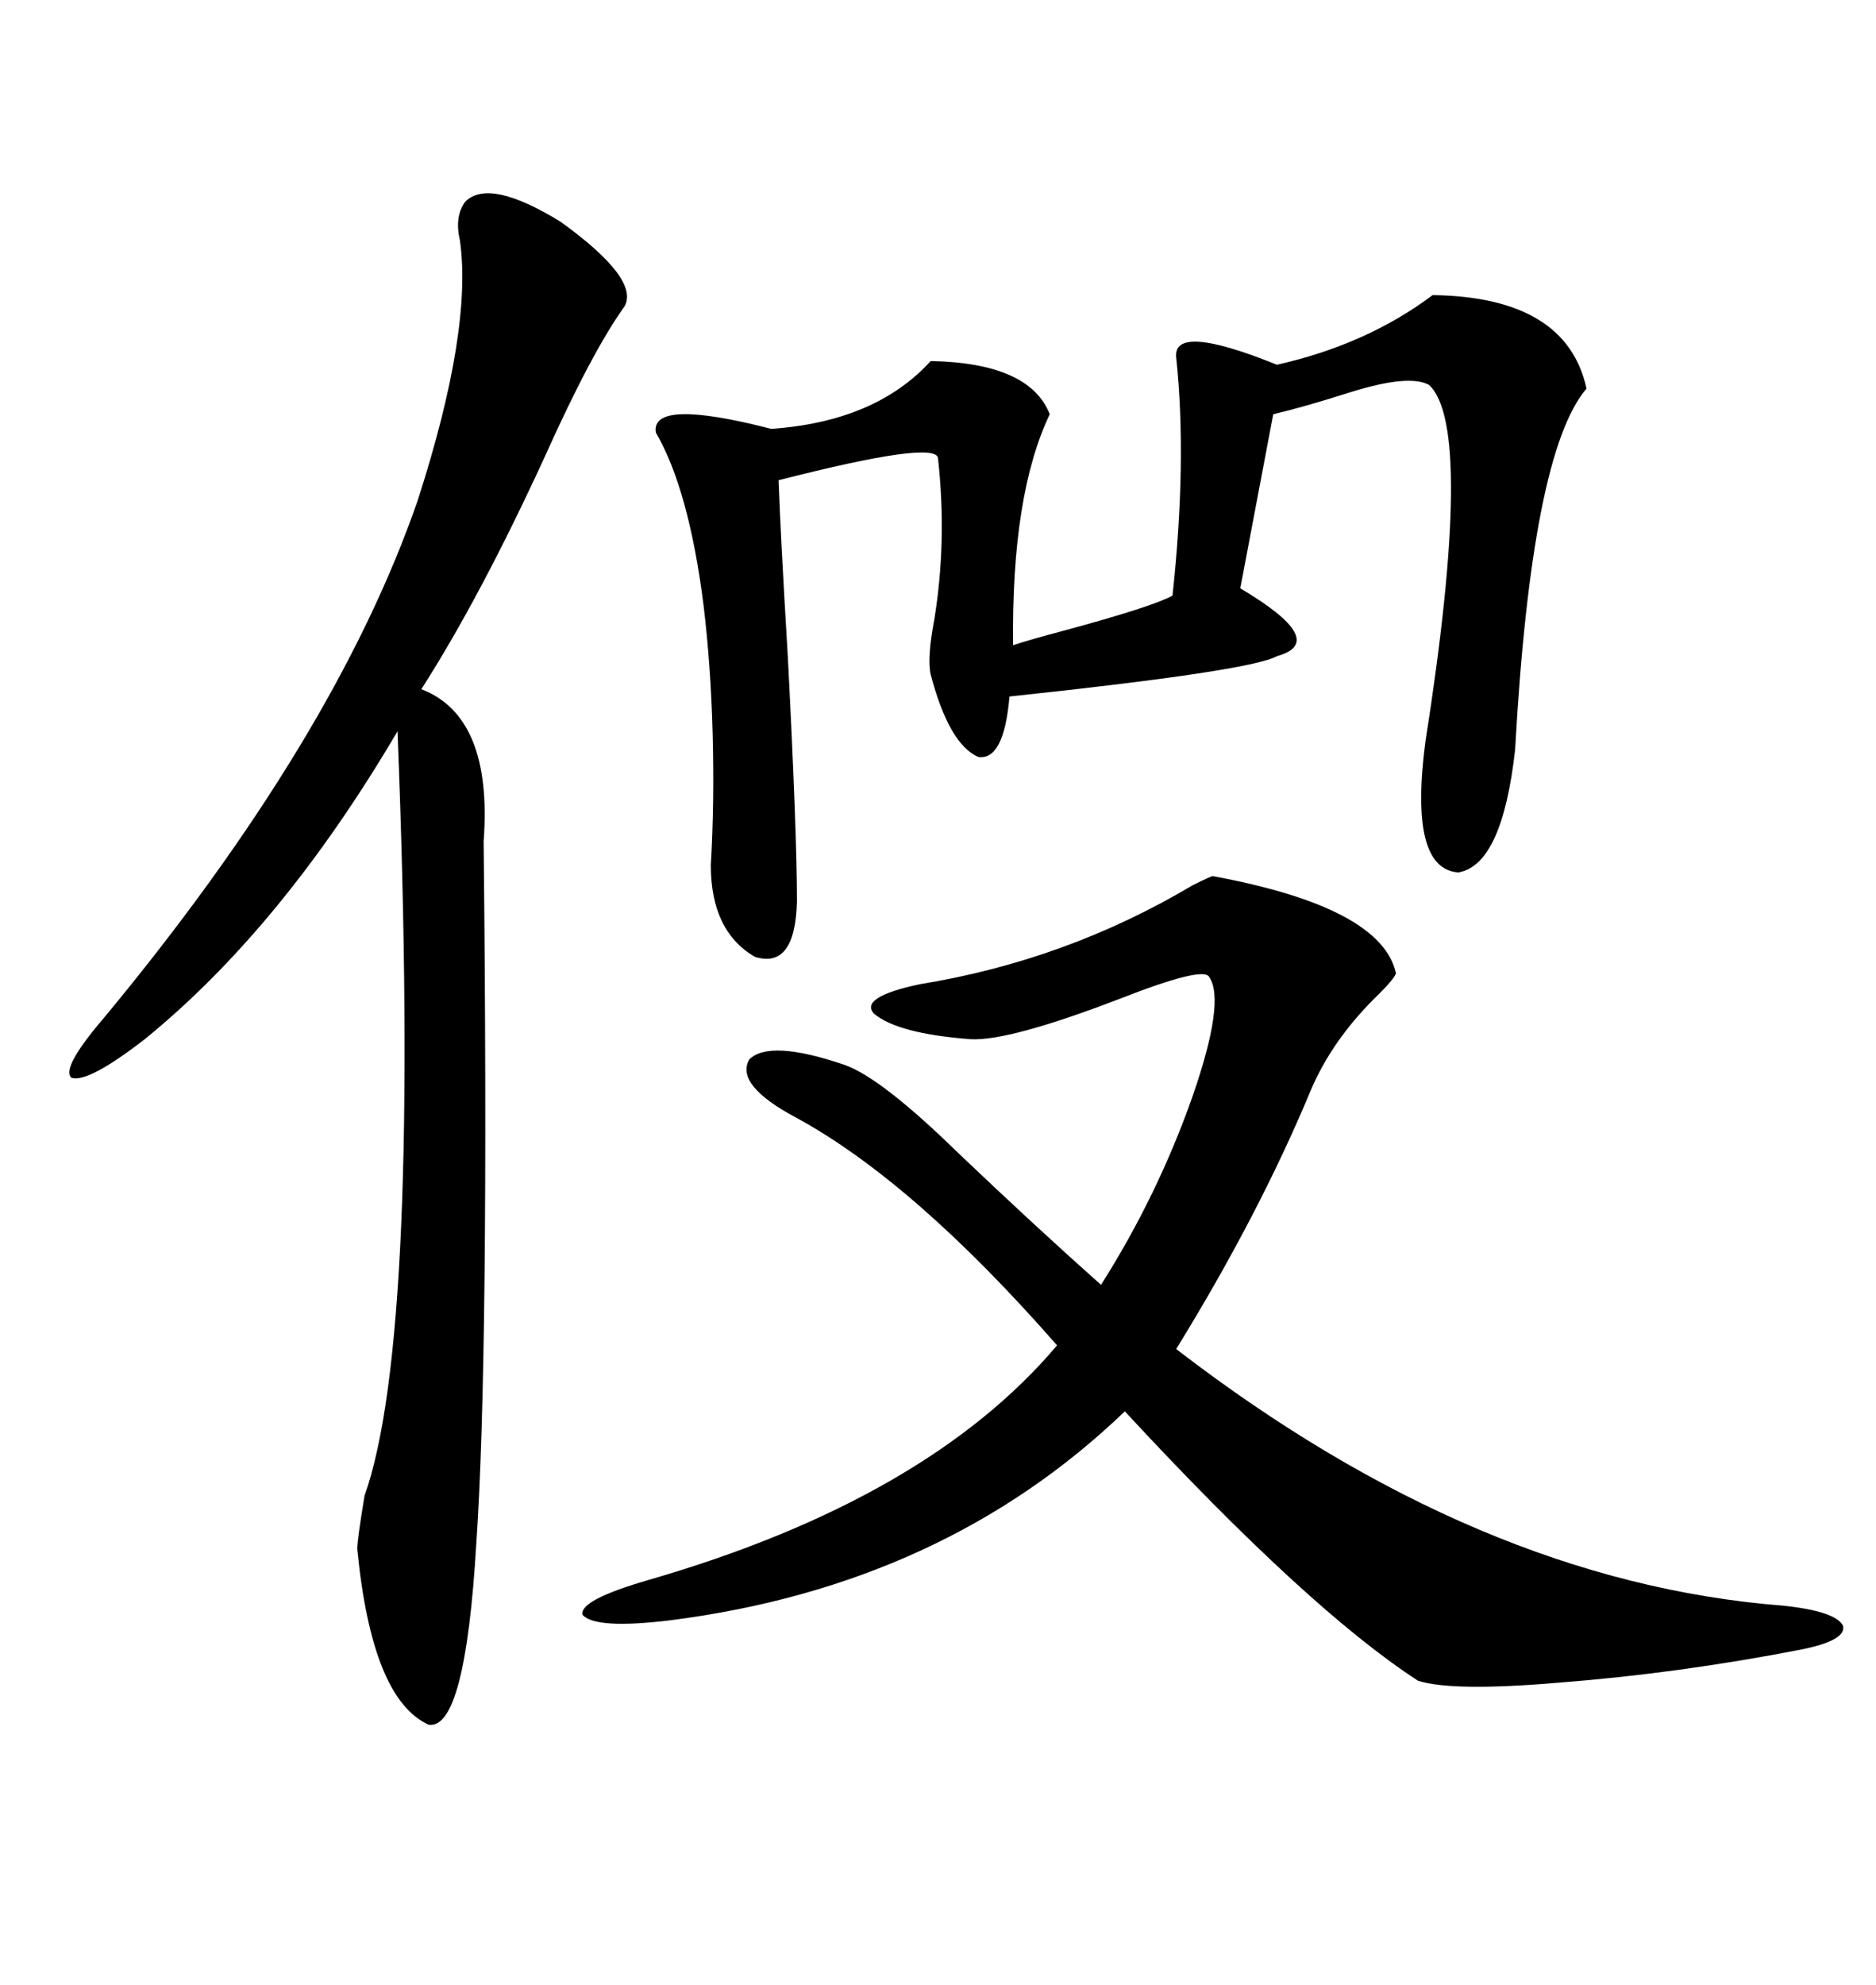 <svg xmlns="http://www.w3.org/2000/svg" xmlns:xlink="http://www.w3.org/1999/xlink" width="300" height="317.285"><path d="M193.95 140.04L193.95 140.04Q220.90 145.02 223.24 155.57L223.24 155.57Q222.95 156.45 220.61 158.79L220.61 158.79Q212.99 166.11 209.47 174.61L209.47 174.61Q201.27 194.24 188.09 215.63L188.09 215.63Q236.43 252.83 285.06 256.64L285.06 256.64Q293.55 257.52 294.73 259.86L294.73 259.86Q295.31 262.21 287.99 263.67L287.99 263.67Q268.36 267.48 249.32 268.95L249.32 268.95Q232.32 270.41 226.76 268.65L226.76 268.65Q209.18 257.23 179.88 225.59L179.88 225.59Q150.88 253.42 107.23 258.98L107.23 258.98Q95.21 260.45 93.16 258.11L93.16 258.11Q92.58 255.76 103.71 252.54L103.71 252.54Q148.24 239.65 169.04 215.04L169.04 215.04Q146.19 188.96 127.44 178.71L127.44 178.71Q117.48 173.44 119.82 169.34L119.82 169.34Q123.05 166.11 135.06 170.21L135.06 170.21Q140.92 172.27 153.22 184.28L153.22 184.28Q165.53 196.00 176.07 205.37L176.07 205.37Q185.16 191.02 190.72 175.20L190.72 175.20Q196.00 159.96 193.36 156.15L193.36 156.15Q192.48 154.39 179.00 159.67L179.00 159.67Q161.43 166.41 155.27 166.11L155.27 166.11Q143.55 165.23 139.75 162.01L139.75 162.01Q137.40 159.38 147.07 157.32L147.07 157.32Q170.51 153.52 190.72 141.50L190.72 141.50Q193.65 140.04 193.95 140.04ZM229.10 47.17L229.10 47.17Q250.49 47.46 253.71 62.11L253.71 62.11Q244.92 72.36 242.29 119.82L242.29 119.82Q240.23 138.28 233.20 139.45L233.20 139.45Q225.29 138.87 227.93 118.65L227.93 118.65Q235.84 68.26 228.52 61.52L228.52 61.52Q225.29 59.77 215.92 62.70L215.92 62.70Q208.59 65.04 203.61 66.21L203.61 66.21L198.34 94.04Q212.70 102.54 204.20 104.88L204.20 104.88Q200.10 107.23 161.43 111.33L161.43 111.33Q160.55 121.58 156.45 121.00L156.45 121.00Q151.76 118.95 148.83 107.81L148.83 107.81Q148.24 105.18 149.41 99.02L149.41 99.02Q151.46 86.43 150 73.24L150 73.24Q149.71 70.31 124.51 76.76L124.51 76.76Q124.80 85.25 125.98 104.88L125.98 104.88Q127.44 133.01 127.44 144.14L127.44 144.14Q127.15 154.98 120.70 152.93L120.70 152.93Q113.67 148.83 113.67 138.28L113.67 138.28Q114.26 128.32 113.96 117.19L113.96 117.19Q113.67 106.35 112.50 96.68L112.50 96.68Q110.16 78.22 104.88 69.14L104.88 69.14Q104.00 63.57 123.34 68.55L123.34 68.55Q140.04 67.38 148.83 57.71L148.83 57.71Q164.65 58.01 167.87 66.21L167.87 66.21Q161.72 79.10 162.01 103.13L162.01 103.13Q164.65 102.25 170.21 100.78L170.21 100.78Q184.28 96.97 187.50 95.21L187.50 95.21Q189.84 73.54 188.09 57.13L188.09 57.13Q187.50 51.56 204.20 58.30L204.20 58.30Q218.55 55.08 229.10 47.17ZM99.90 48.93L99.90 48.93Q94.63 56.25 87.01 73.24L87.01 73.24Q76.76 95.51 67.38 110.16L67.38 110.16Q78.81 114.55 77.34 134.47L77.34 134.47Q78.22 217.09 76.17 246.68L76.17 246.68Q74.41 276.56 68.55 275.68L68.55 275.68Q59.47 271.58 57.13 247.56L57.13 247.56Q57.13 246.09 58.30 239.06L58.30 239.06Q67.38 213.57 63.57 116.89L63.57 116.89Q45.12 148.24 23.14 166.11L23.14 166.11Q14.06 173.14 11.43 172.27L11.43 172.27Q9.67 170.80 16.70 162.60L16.70 162.60Q53.61 118.07 66.80 79.98L66.80 79.98Q75.59 52.73 73.54 38.38L73.54 38.38Q72.66 34.57 74.41 32.23L74.41 32.23Q78.22 28.42 89.65 35.45L89.65 35.45Q102.25 44.53 99.90 48.93Z"/></svg>